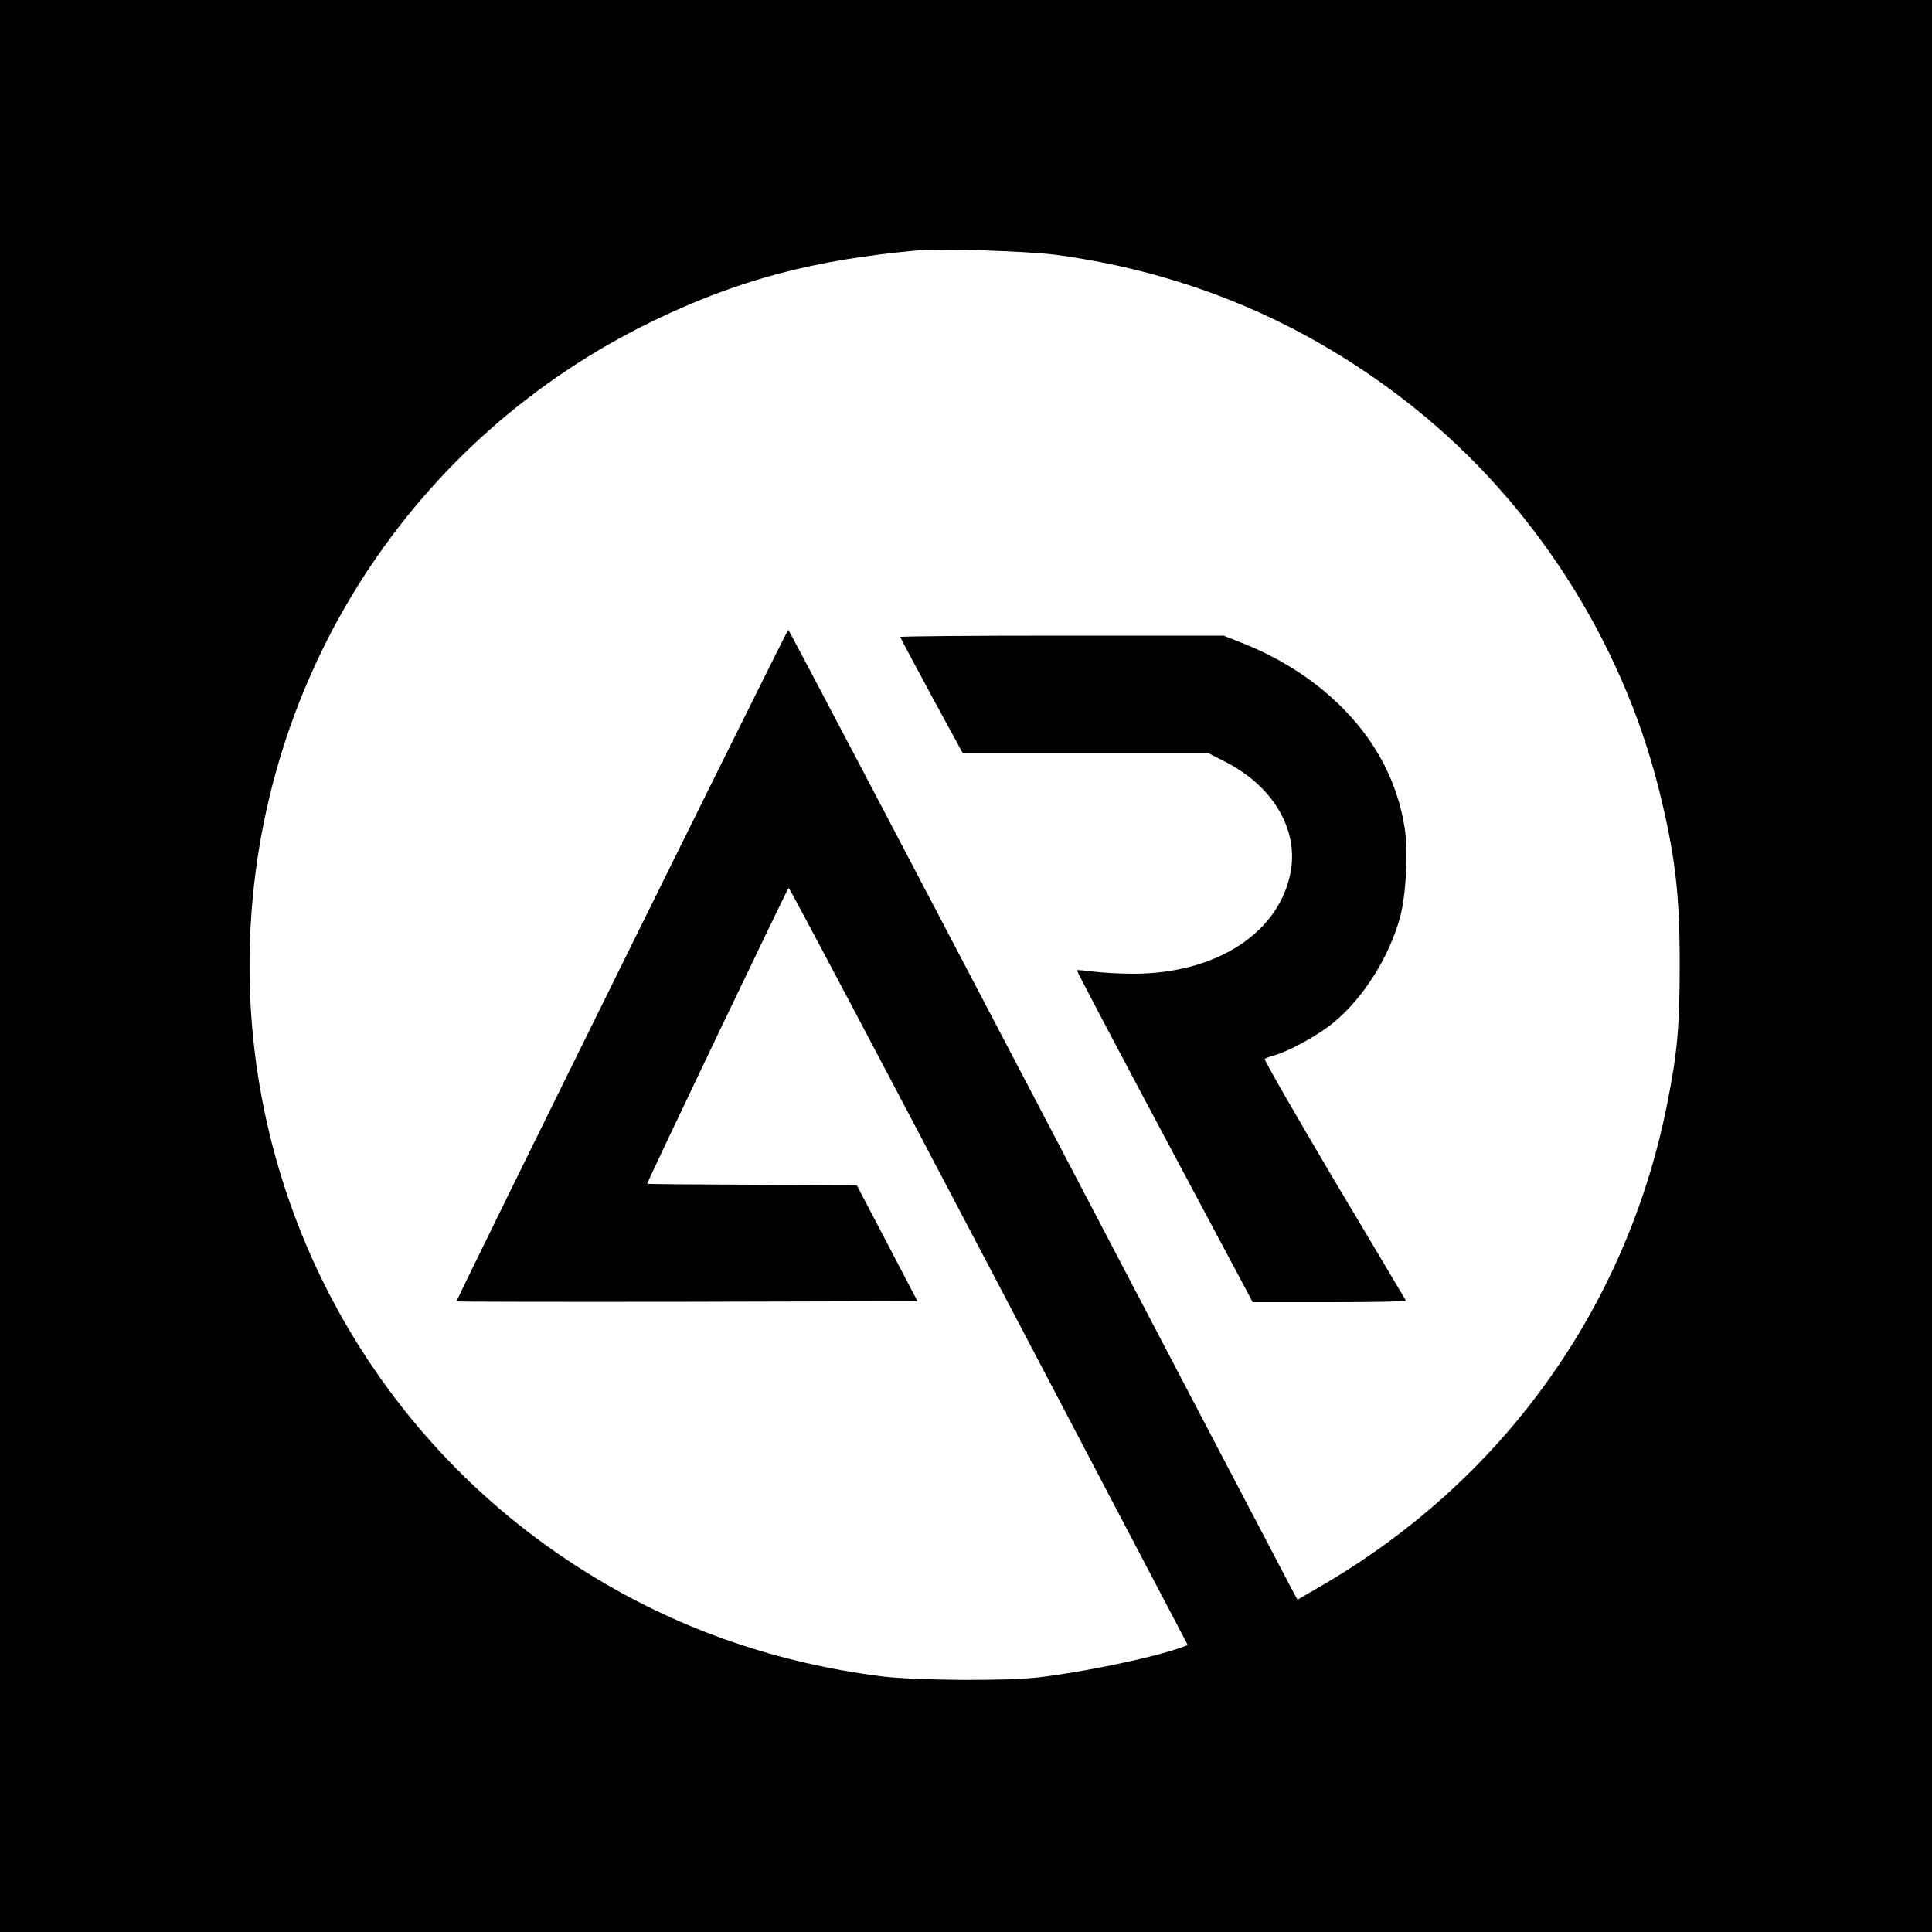 <?xml version="1.0" standalone="no"?>
<!DOCTYPE svg PUBLIC "-//W3C//DTD SVG 20010904//EN"
 "http://www.w3.org/TR/2001/REC-SVG-20010904/DTD/svg10.dtd">
<svg version="1.0" xmlns="http://www.w3.org/2000/svg"
 width="1000pt" height="1000pt" viewBox="0 0 1000 1000"
 preserveAspectRatio="xMidYMid meet">
<g transform="translate(0,1000) scale(0.1,-0.1)"
fill="#000000" stroke="none">
<path d="M0 5000 l0 -5000 5000 0 5000 0 0 5000 0 5000 -5000 0 -5000 0 0
-5000z m5466 3681 c691 -93 1309 -357 1852 -790 618 -494 1074 -1204 1267
-1971 85 -341 110 -544 109 -920 0 -314 -12 -449 -65 -715 -210 -1057 -855
-1953 -1798 -2498 l-115 -67 -21 38 c-11 20 -603 1150 -1315 2510 -712 1359
-1296 2472 -1300 2472 -7 -1 -1722 -3471 -1717 -3476 2 -2 540 -3 1195 -2
l1191 3 -157 300 -157 300 -542 3 c-299 1 -543 3 -543 5 0 12 727 1531 732
1531 5 1 471 -881 1037 -1959 l1029 -1960 -36 -13 c-148 -53 -500 -126 -737
-154 -168 -20 -636 -16 -810 5 -536 68 -1027 236 -1475 505 -1149 688 -1834
1938 -1797 3277 39 1392 840 2632 2092 3236 436 210 824 314 1365 363 120 11
570 -4 716 -23z"/>
<path d="M4660 6703 c0 -3 73 -141 162 -305 l162 -298 637 0 637 0 78 -40
c250 -125 384 -348 345 -570 -57 -317 -384 -530 -815 -530 -67 0 -160 5 -205
11 -45 6 -84 9 -87 7 -2 -3 202 -390 453 -861 l457 -857 399 0 c219 0 396 3
394 8 -2 4 -169 285 -372 625 -202 341 -363 622 -359 626 5 4 29 13 54 20 77
22 232 108 307 172 152 127 283 336 339 539 32 118 44 345 24 468 -36 225
-139 428 -304 600 -144 150 -322 268 -532 352 l-101 40 -837 0 c-460 0 -836
-3 -836 -7z"/>
</g>
</svg>
